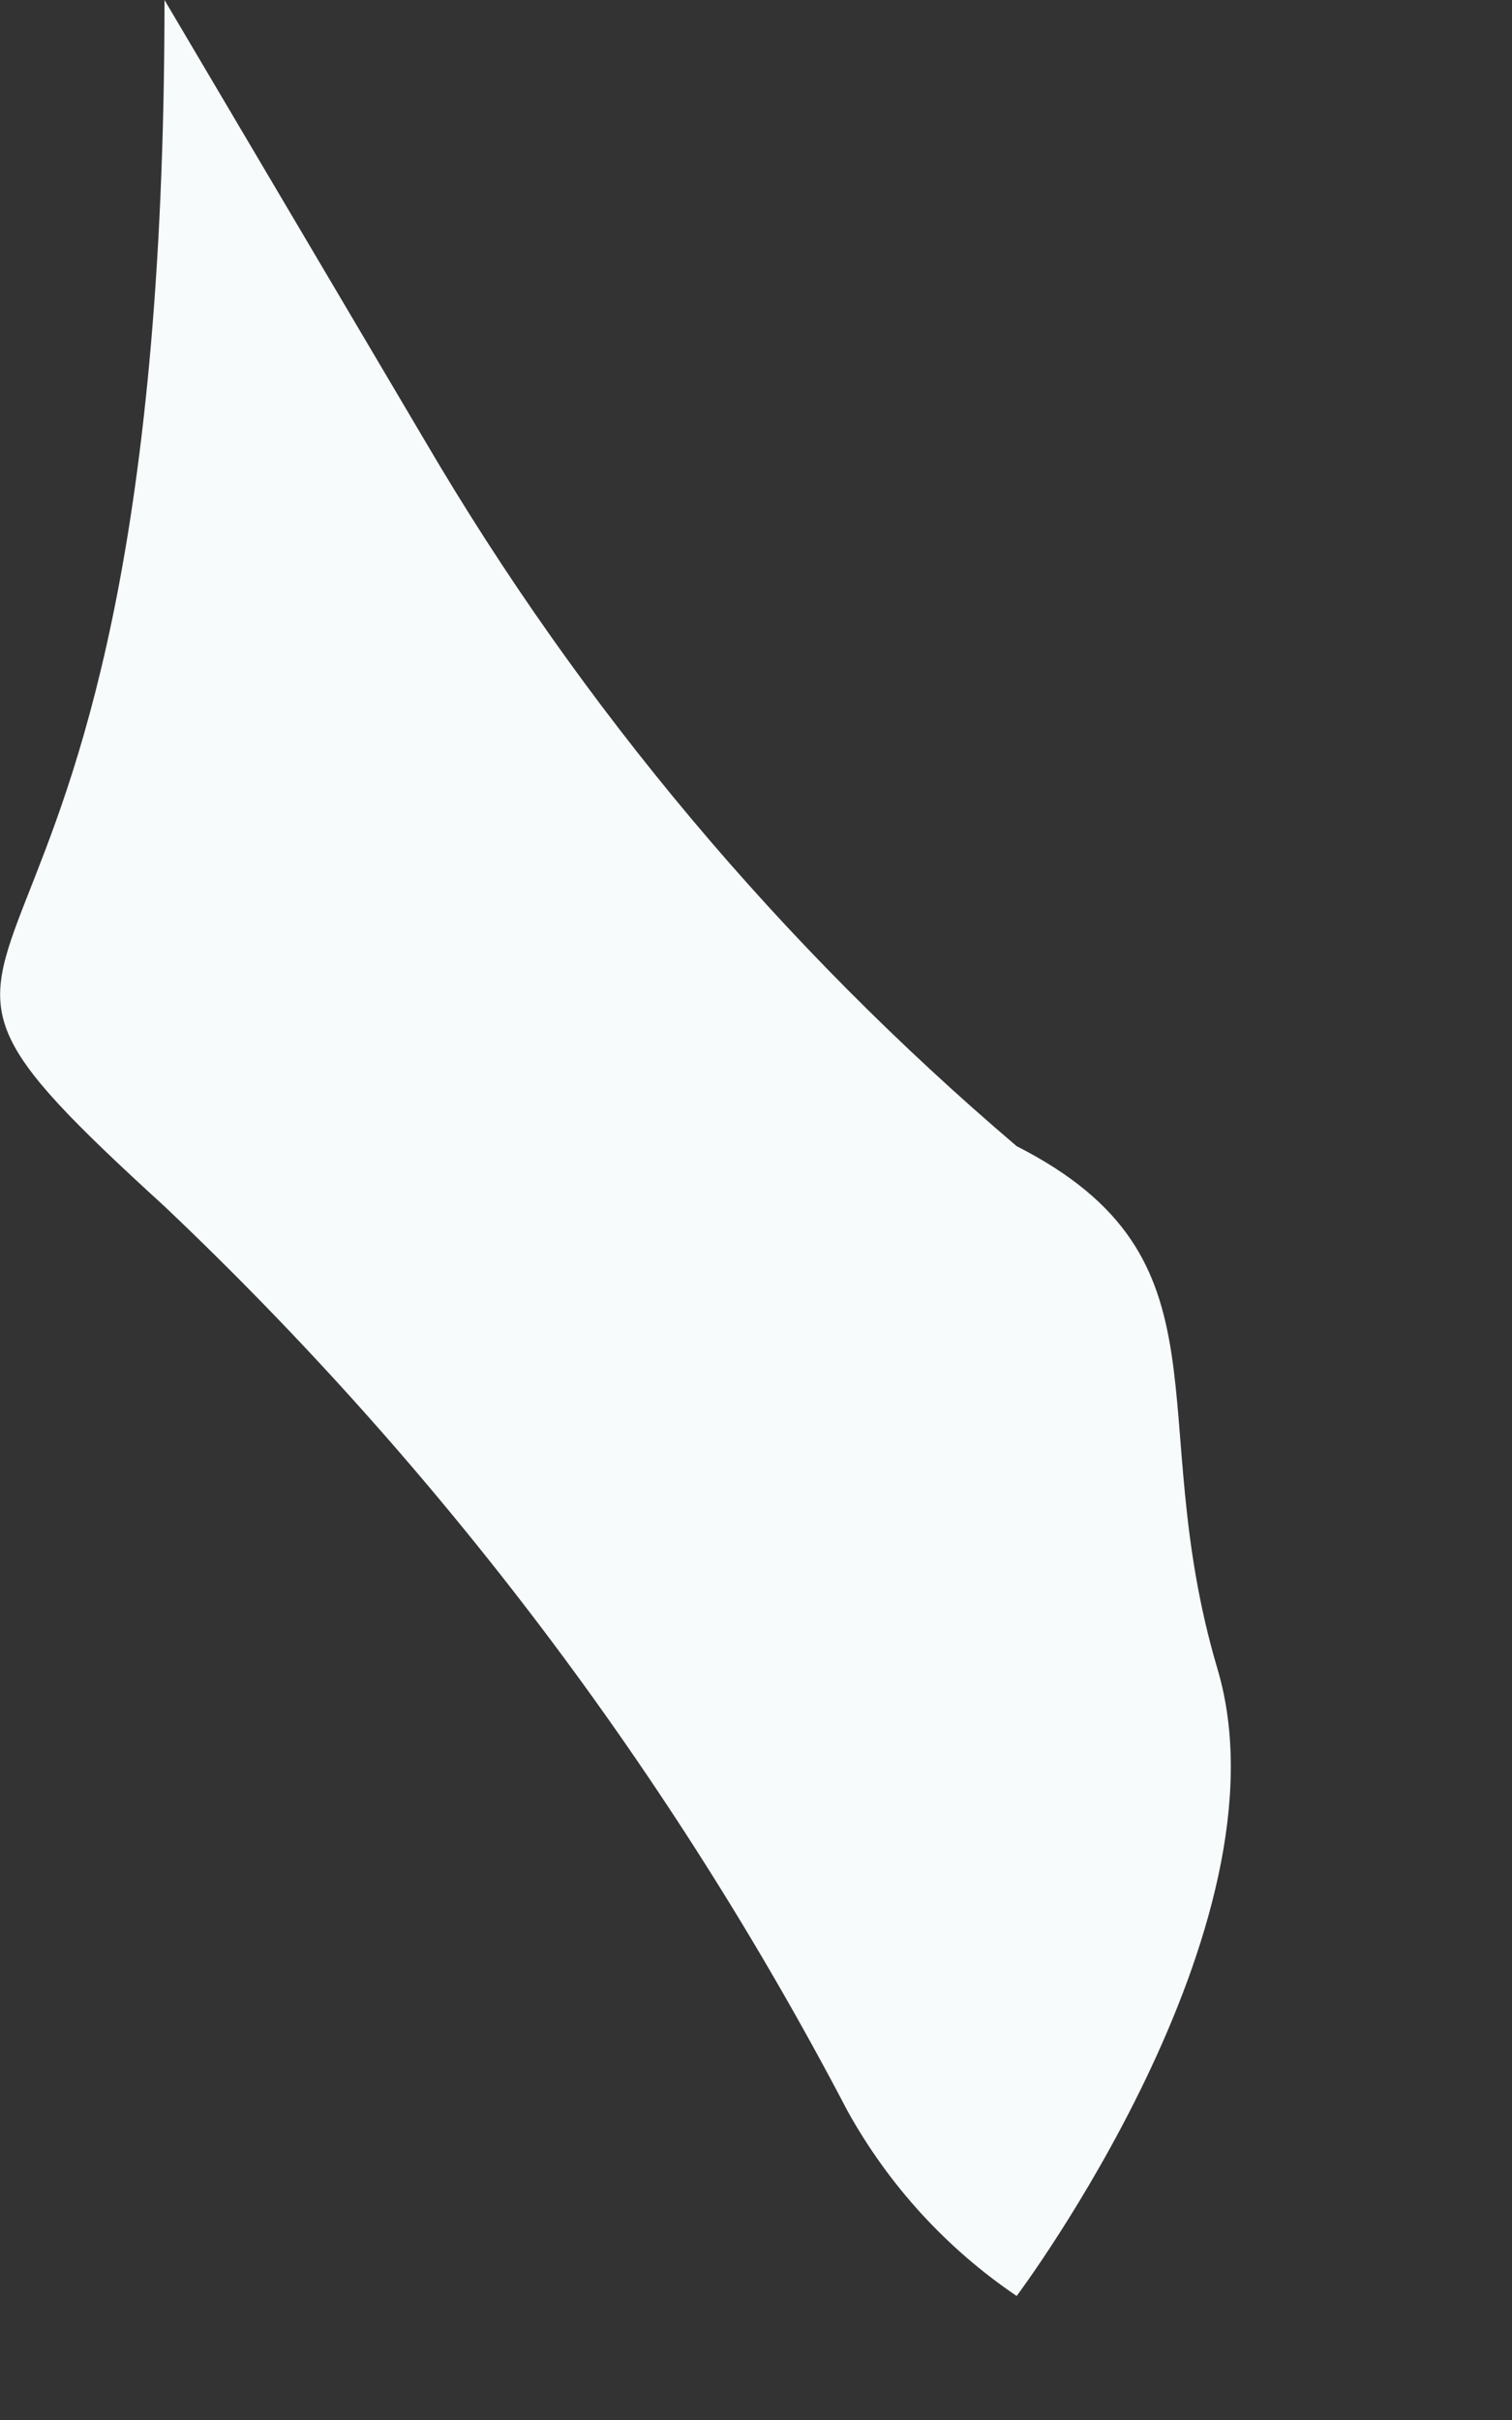 <?xml version="1.0" encoding="utf-8"?>
<svg xmlns="http://www.w3.org/2000/svg" fill="none" height="100%" overflow="visible" preserveAspectRatio="none" style="display: block;" viewBox="0 0 5 8" width="100%">
<rect x="0" y="0" width="5" height="8" fill="#333333" stroke="none"/>
<path d="M3.362 3.789C2.585 3.128 1.924 2.342 1.408 1.462L0.544 0C0.544 3.735 -0.679 2.871 0.544 3.988C1.457 4.853 2.22 5.864 2.803 6.979C2.939 7.224 3.13 7.433 3.362 7.59C3.362 7.59 4.279 6.368 4.026 5.517C3.774 4.666 4.093 4.161 3.362 3.789Z" fill="#F7FBFC" id="Vector"/>
</svg>